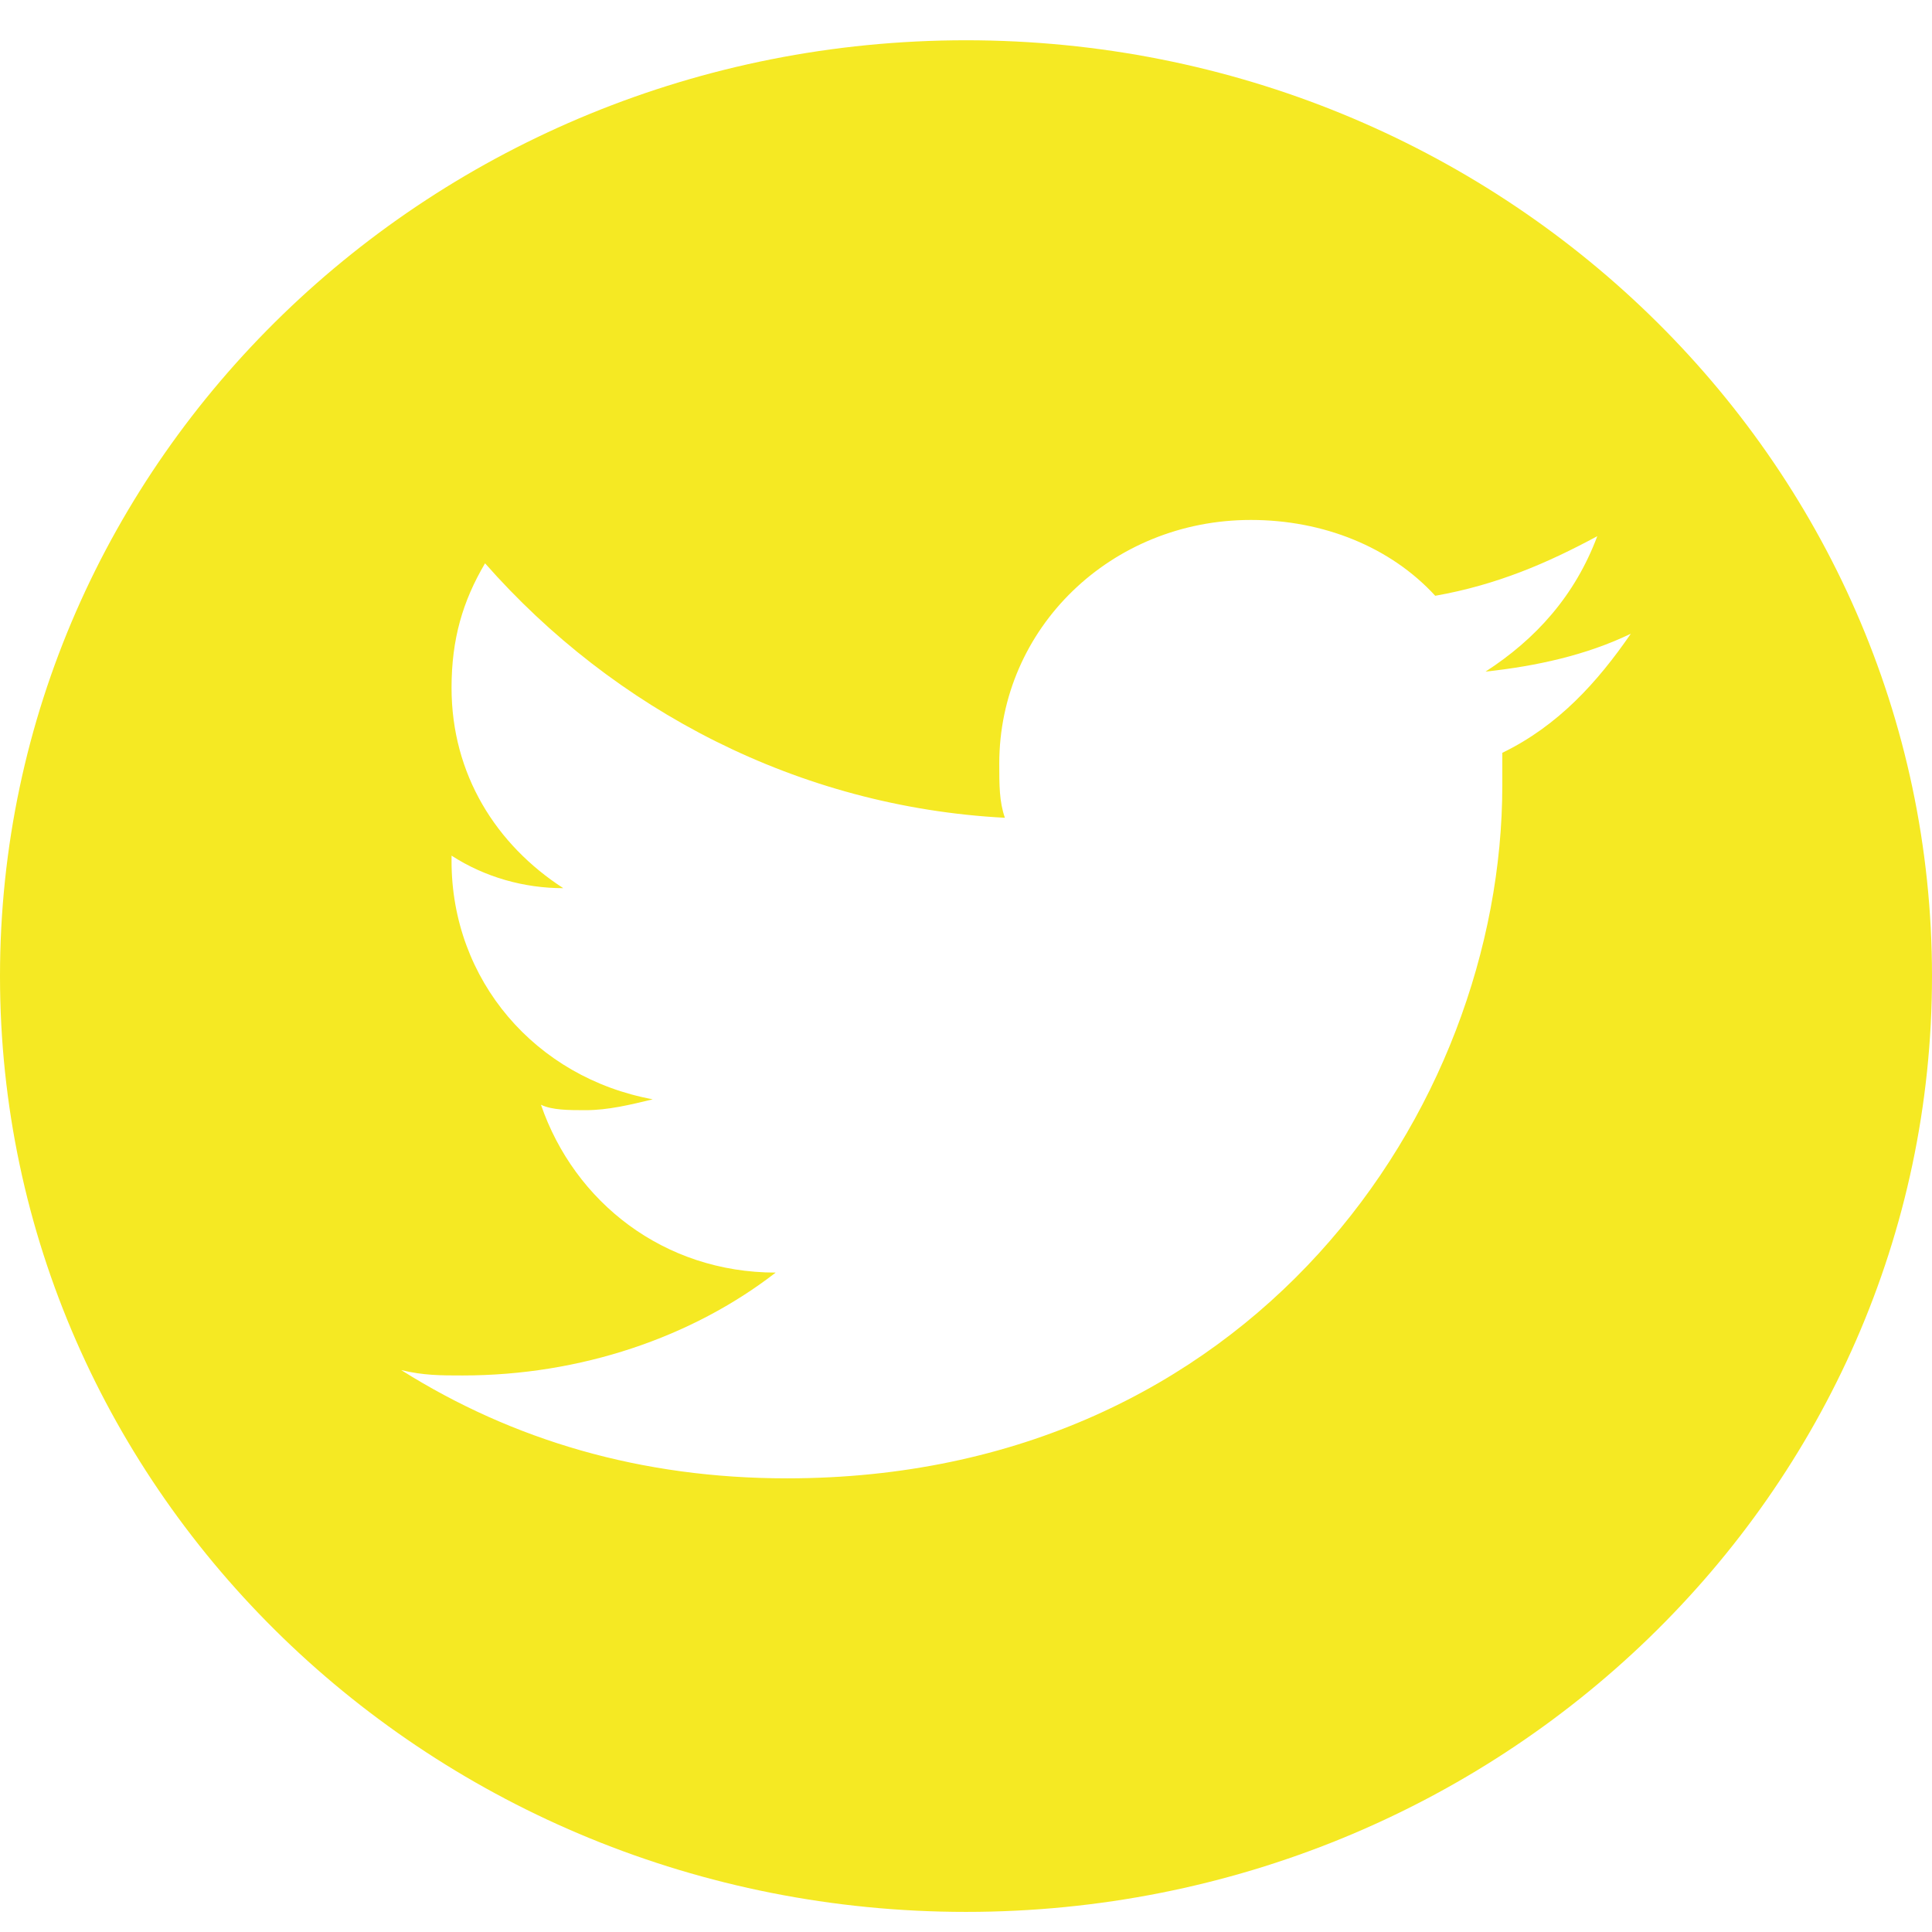 <?xml version="1.0" encoding="UTF-8"?> <svg xmlns="http://www.w3.org/2000/svg" width="32" height="32" viewBox="0 0 32 32" fill="none"> <path d="M16 0.667C7.164 0.667 0 7.607 0 16.167C0 24.728 7.164 31.667 16 31.667C24.837 31.667 32 24.728 32 16.167C32 7.607 24.837 0.667 16 0.667ZM24.883 12.469V13.007C24.883 18.388 20.717 24.486 13.033 24.486C10.626 24.486 8.497 23.858 6.645 22.693C7.016 22.782 7.293 22.782 7.664 22.782C9.608 22.782 11.459 22.154 12.848 21.078C10.996 21.078 9.515 19.912 8.96 18.298C9.145 18.388 9.423 18.388 9.701 18.388C10.071 18.388 10.441 18.298 10.812 18.208C8.867 17.849 7.479 16.235 7.479 14.262V14.172C8.034 14.531 8.682 14.711 9.33 14.711C8.219 13.993 7.479 12.827 7.479 11.392C7.479 10.585 7.664 9.957 8.034 9.33C10.164 11.751 13.219 13.365 16.644 13.545C16.551 13.276 16.551 13.007 16.551 12.648C16.551 10.406 18.403 8.612 20.717 8.612C21.921 8.612 23.032 9.061 23.772 9.868C24.79 9.688 25.623 9.33 26.456 8.881C26.086 9.868 25.438 10.585 24.605 11.124C25.438 11.034 26.272 10.854 27.012 10.496C26.456 11.303 25.808 12.02 24.883 12.469Z" fill="#F5E923"></path> </svg> 